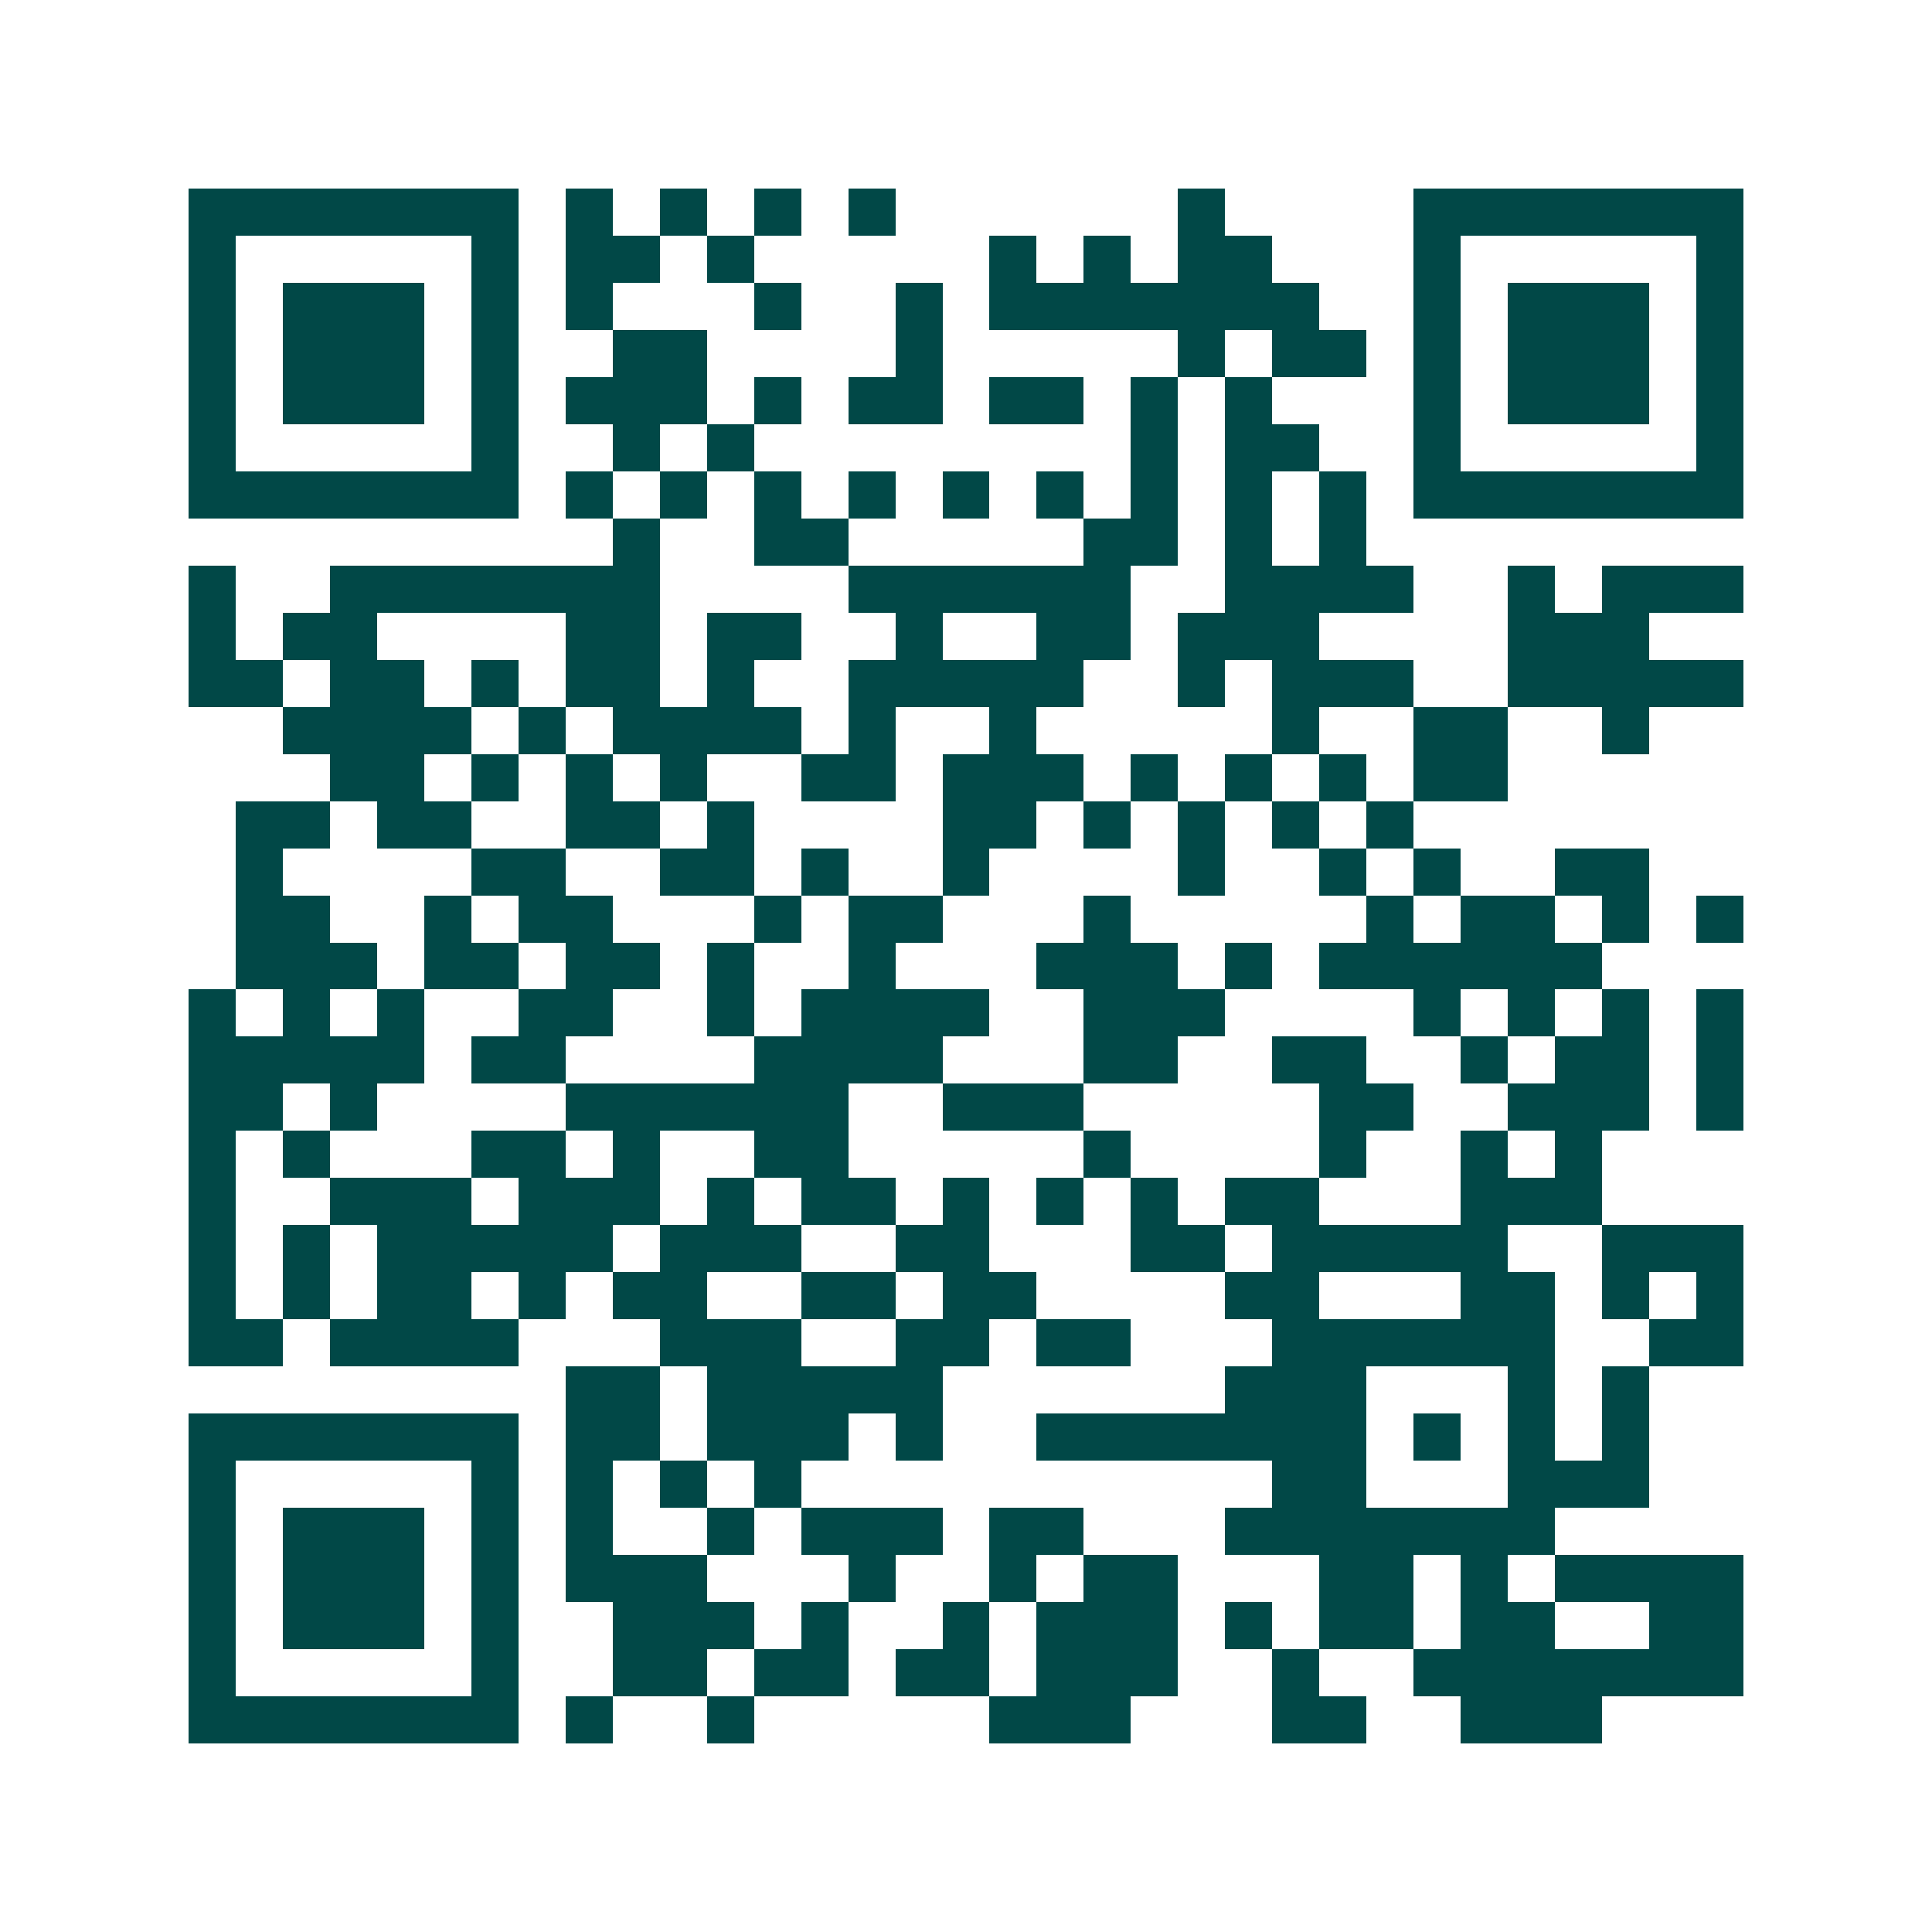 <svg xmlns="http://www.w3.org/2000/svg" width="200" height="200" viewBox="0 0 41 41" shape-rendering="crispEdges"><path fill="#ffffff" d="M0 0h41v41H0z"/><path stroke="#014847" d="M4 4.5h7m1 0h1m1 0h1m1 0h1m1 0h1m6 0h1m4 0h7M4 5.5h1m5 0h1m1 0h2m1 0h1m5 0h1m1 0h1m1 0h2m3 0h1m5 0h1M4 6.5h1m1 0h3m1 0h1m1 0h1m3 0h1m2 0h1m1 0h7m2 0h1m1 0h3m1 0h1M4 7.5h1m1 0h3m1 0h1m2 0h2m4 0h1m5 0h1m1 0h2m1 0h1m1 0h3m1 0h1M4 8.5h1m1 0h3m1 0h1m1 0h3m1 0h1m1 0h2m1 0h2m1 0h1m1 0h1m3 0h1m1 0h3m1 0h1M4 9.5h1m5 0h1m2 0h1m1 0h1m8 0h1m1 0h2m2 0h1m5 0h1M4 10.5h7m1 0h1m1 0h1m1 0h1m1 0h1m1 0h1m1 0h1m1 0h1m1 0h1m1 0h1m1 0h7M13 11.5h1m2 0h2m5 0h2m1 0h1m1 0h1M4 12.5h1m2 0h7m4 0h6m2 0h4m2 0h1m1 0h3M4 13.5h1m1 0h2m4 0h2m1 0h2m2 0h1m2 0h2m1 0h3m4 0h3M4 14.5h2m1 0h2m1 0h1m1 0h2m1 0h1m2 0h5m2 0h1m1 0h3m2 0h5M6 15.5h4m1 0h1m1 0h4m1 0h1m2 0h1m5 0h1m2 0h2m2 0h1M7 16.5h2m1 0h1m1 0h1m1 0h1m2 0h2m1 0h3m1 0h1m1 0h1m1 0h1m1 0h2M5 17.5h2m1 0h2m2 0h2m1 0h1m4 0h2m1 0h1m1 0h1m1 0h1m1 0h1M5 18.5h1m4 0h2m2 0h2m1 0h1m2 0h1m4 0h1m2 0h1m1 0h1m2 0h2M5 19.5h2m2 0h1m1 0h2m3 0h1m1 0h2m3 0h1m5 0h1m1 0h2m1 0h1m1 0h1M5 20.5h3m1 0h2m1 0h2m1 0h1m2 0h1m3 0h3m1 0h1m1 0h6M4 21.5h1m1 0h1m1 0h1m2 0h2m2 0h1m1 0h4m2 0h3m4 0h1m1 0h1m1 0h1m1 0h1M4 22.5h5m1 0h2m4 0h4m3 0h2m2 0h2m2 0h1m1 0h2m1 0h1M4 23.5h2m1 0h1m4 0h6m2 0h3m5 0h2m2 0h3m1 0h1M4 24.5h1m1 0h1m3 0h2m1 0h1m2 0h2m5 0h1m4 0h1m2 0h1m1 0h1M4 25.5h1m2 0h3m1 0h3m1 0h1m1 0h2m1 0h1m1 0h1m1 0h1m1 0h2m3 0h3M4 26.5h1m1 0h1m1 0h5m1 0h3m2 0h2m3 0h2m1 0h5m2 0h3M4 27.5h1m1 0h1m1 0h2m1 0h1m1 0h2m2 0h2m1 0h2m4 0h2m3 0h2m1 0h1m1 0h1M4 28.5h2m1 0h4m3 0h3m2 0h2m1 0h2m3 0h6m2 0h2M12 29.5h2m1 0h5m6 0h3m3 0h1m1 0h1M4 30.5h7m1 0h2m1 0h3m1 0h1m2 0h7m1 0h1m1 0h1m1 0h1M4 31.5h1m5 0h1m1 0h1m1 0h1m1 0h1m10 0h2m3 0h3M4 32.5h1m1 0h3m1 0h1m1 0h1m2 0h1m1 0h3m1 0h2m3 0h7M4 33.5h1m1 0h3m1 0h1m1 0h3m3 0h1m2 0h1m1 0h2m3 0h2m1 0h1m1 0h4M4 34.5h1m1 0h3m1 0h1m2 0h3m1 0h1m2 0h1m1 0h3m1 0h1m1 0h2m1 0h2m2 0h2M4 35.5h1m5 0h1m2 0h2m1 0h2m1 0h2m1 0h3m2 0h1m2 0h7M4 36.5h7m1 0h1m2 0h1m5 0h3m3 0h2m2 0h3"/></svg>
